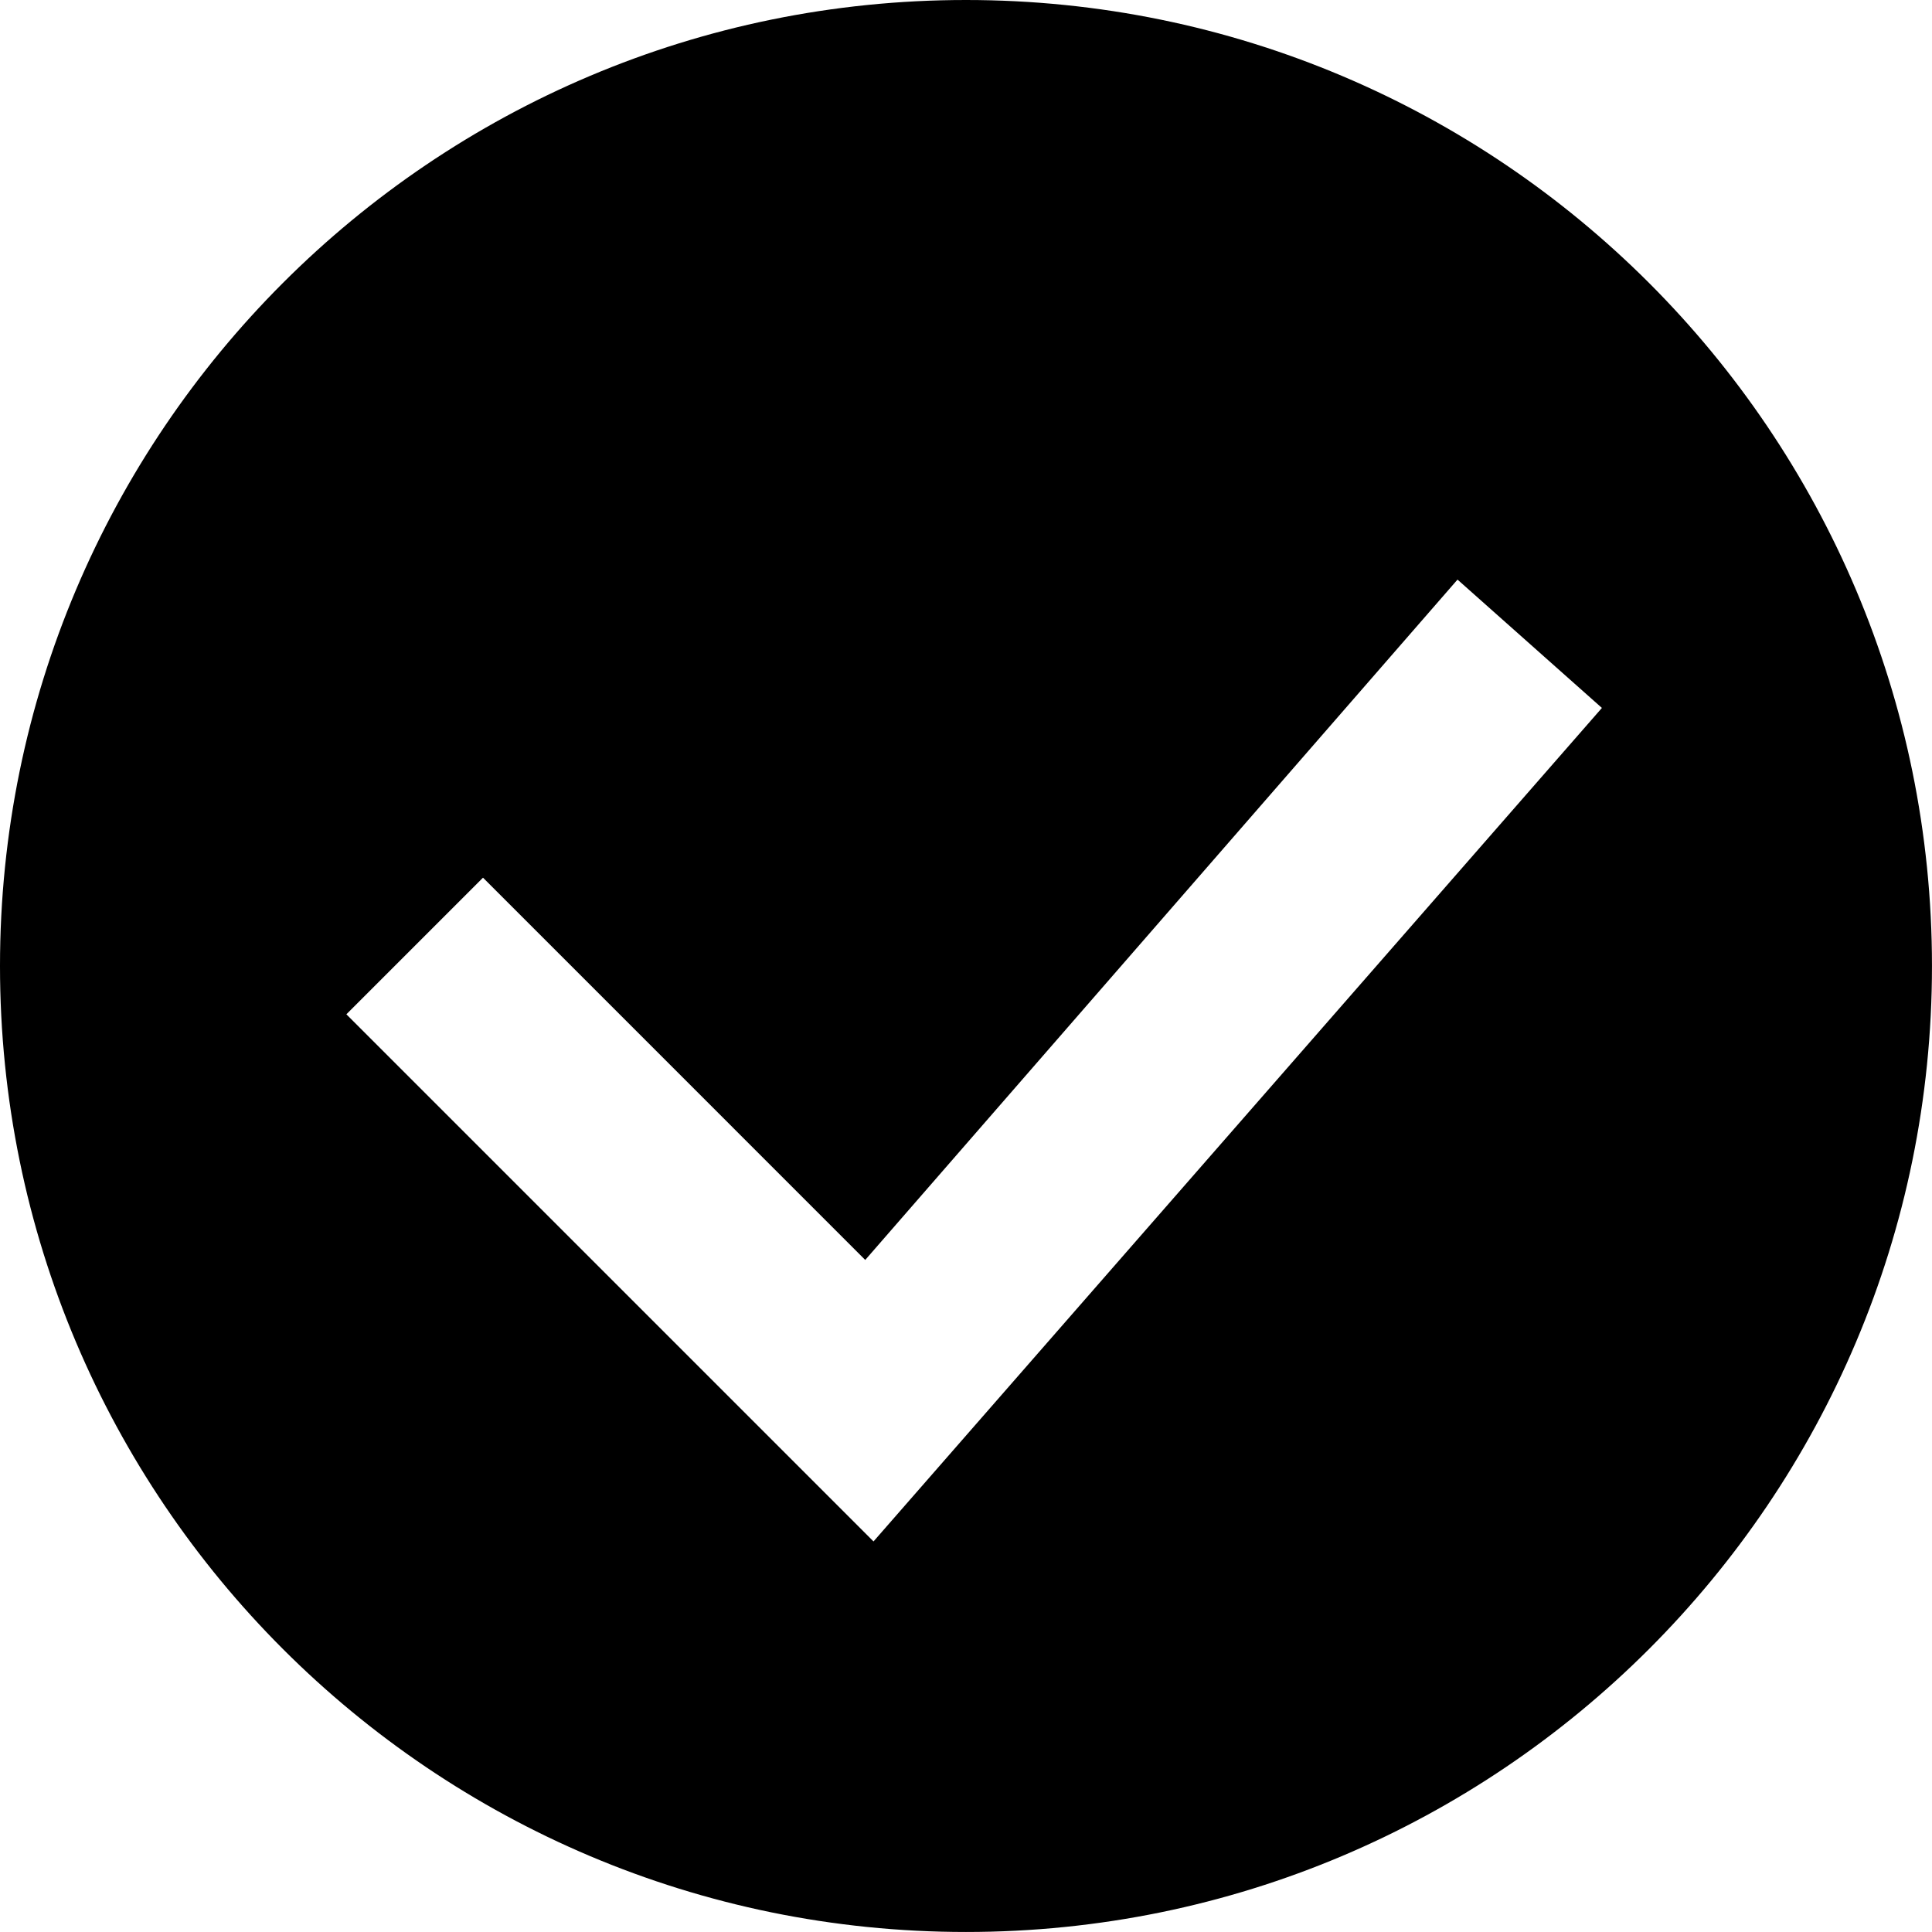 <?xml version="1.0" encoding="UTF-8"?> <svg xmlns="http://www.w3.org/2000/svg" width="77" height="77" viewBox="0 0 77 77" fill="none"> <path fill-rule="evenodd" clip-rule="evenodd" d="M76.999 38.499C76.999 17.237 59.762 0 38.499 0C17.237 0 0 17.237 0 38.499C0 59.762 17.237 76.999 38.499 76.999C59.762 76.999 76.999 59.762 76.999 38.499ZM34.814 61.434L63.844 28.215L58.089 23.1L34.484 50.215L19.25 34.98L13.805 40.425L34.814 61.434Z" fill="black"></path> </svg> 